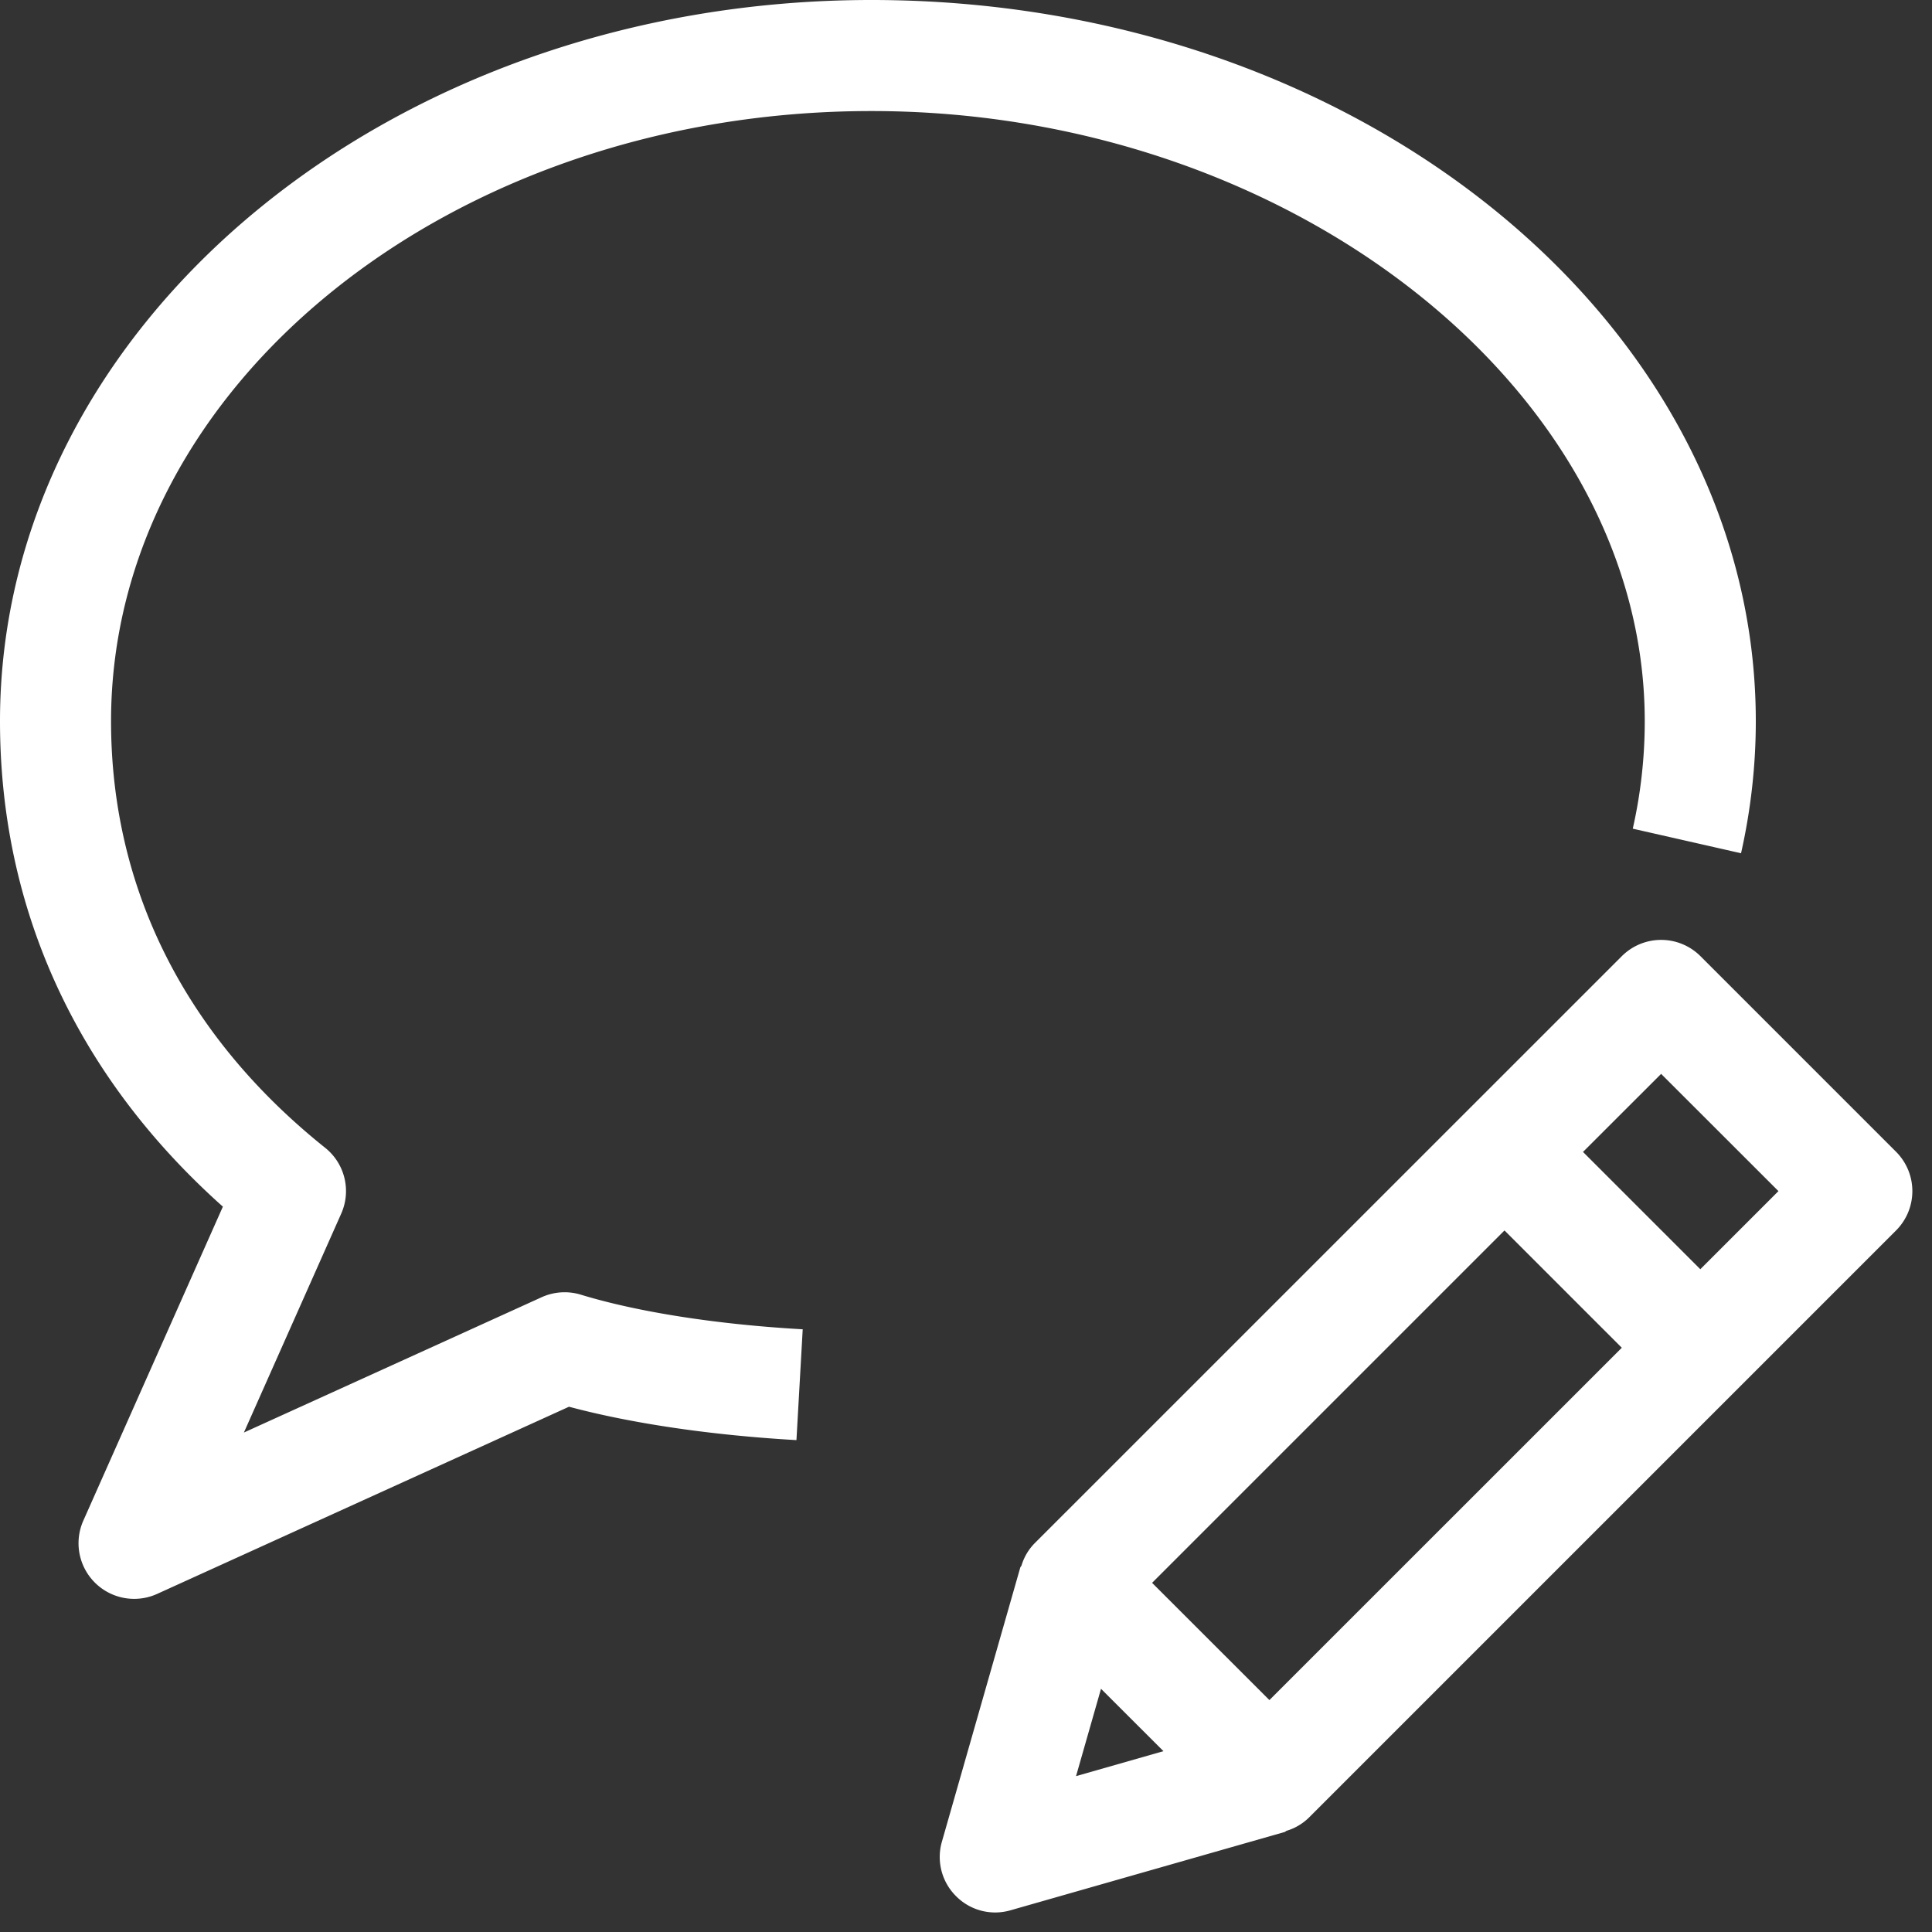 <svg xmlns="http://www.w3.org/2000/svg" width="25" height="25"><rect width="100%" height="100%" fill="#333333" stroke="none"/><path fill-rule="evenodd" fill="#FFF" d="m24.536 15.921-7.602 7.602a.699.699 0 0 1-.284.167c-.01.003-.017.013-.027.016l-3.547 1.013a.712.712 0 0 1-.705-.183.714.714 0 0 1-.183-.704l1.014-3.547c.003-.011.012-.017.016-.027a.696.696 0 0 1 .166-.284l.001-.001 7.602-7.601a.72.72 0 0 1 1.016 0l2.533 2.533a.72.72 0 0 1 0 1.016zm-9.481 6.739-.808-.807-.323 1.13 1.131-.323zm-.147-2.178 1.518 1.517 4.56-4.559-1.518-1.518-4.56 4.56zm6.587-6.586-1.011 1.01 1.518 1.518 1.011-1.011-1.518-1.517zm-.367-3.173c.103-.455.155-.923.155-1.39 0-4.28-4.582-7.896-10.007-7.896S1.437 4.978 1.437 9.332c0 2.162.958 4.071 2.77 5.52a.717.717 0 0 1 .208.853l-1.259 2.832 3.853-1.751a.72.72 0 0 1 .507-.033c.737.225 1.757.385 2.871.448l-.081 1.434c-1.101-.063-2.133-.215-2.943-.432l-5.334 2.424a.72.72 0 0 1-.953-.945l1.808-4.068C.995 13.929 0 11.768 0 9.332 0 4.186 5.059 0 11.276 0c6.31 0 11.444 4.187 11.444 9.333 0 .574-.065 1.149-.191 1.708l-1.401-.318z"></path></svg>